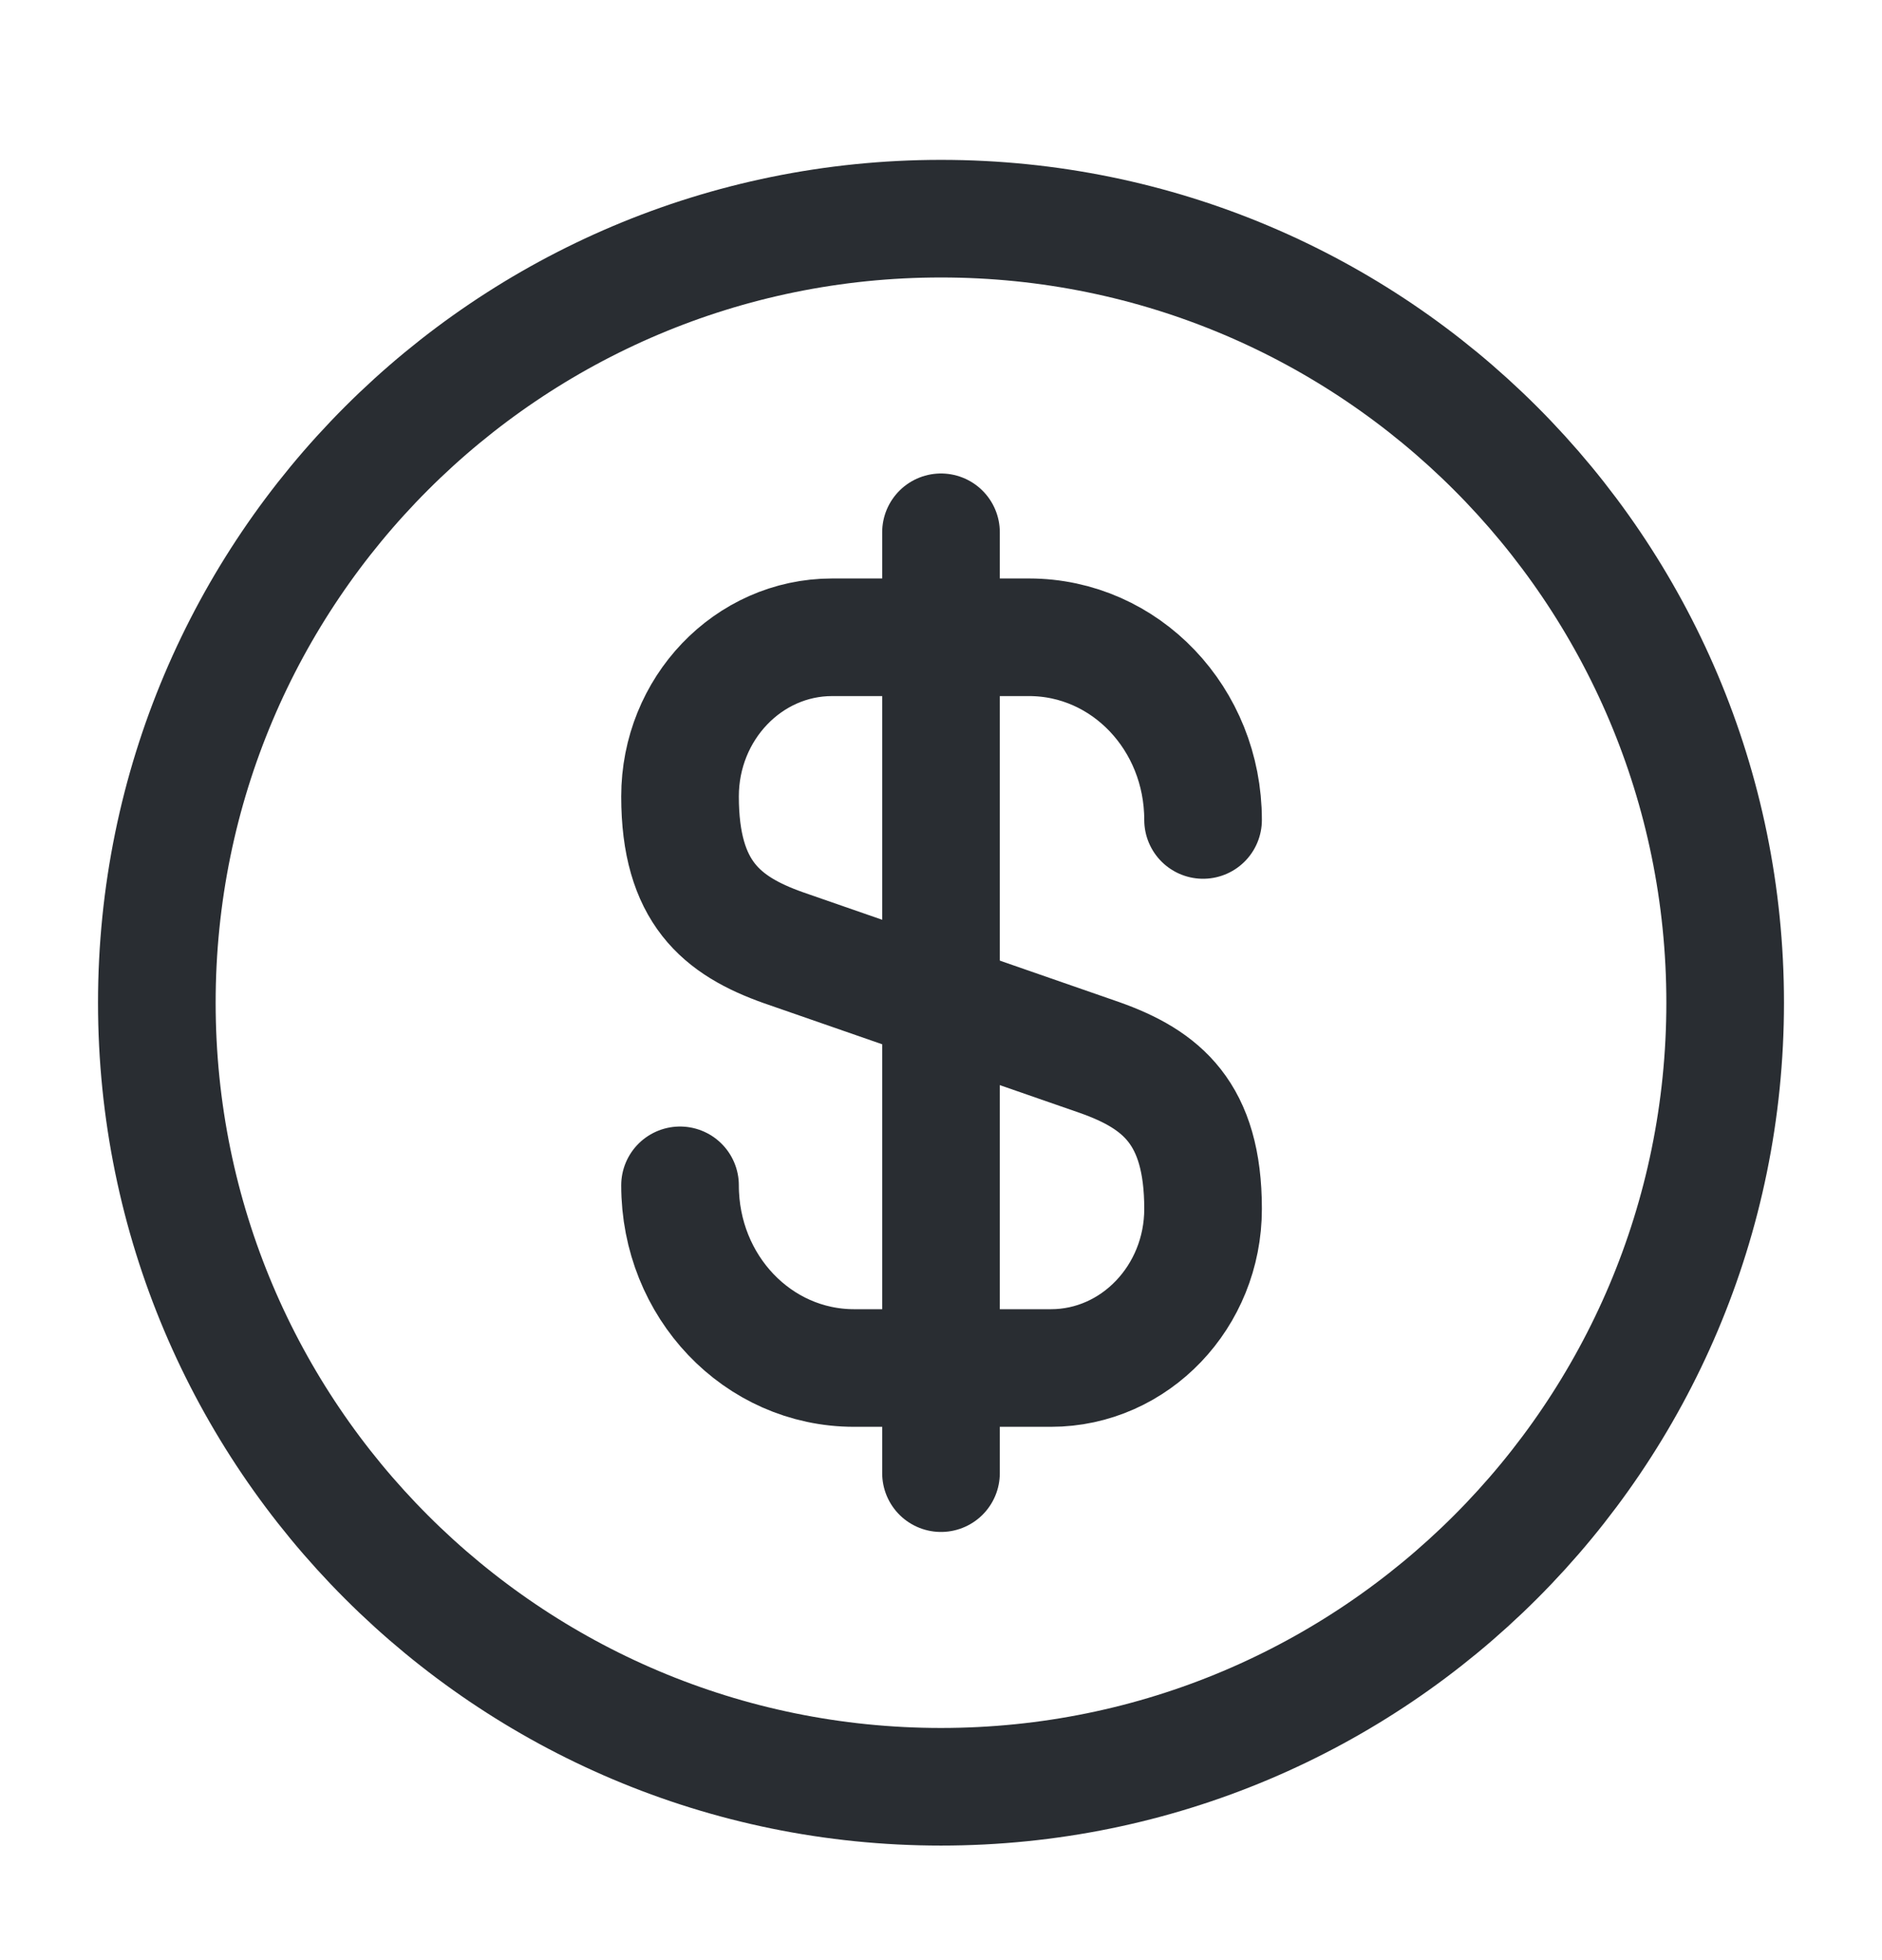 <svg width="24" height="25" viewBox="0 0 24 25" fill="none" xmlns="http://www.w3.org/2000/svg">
<path d="M8.672 15.118C8.672 16.408 9.662 17.448 10.892 17.448H13.402C14.472 17.448 15.342 16.538 15.342 15.418C15.342 14.198 14.812 13.768 14.022 13.488L9.992 12.088C9.202 11.808 8.672 11.378 8.672 10.158C8.672 9.038 9.542 8.128 10.612 8.128H13.122C14.352 8.128 15.342 9.168 15.342 10.458" stroke="#292D32" stroke-width="1.5" stroke-linecap="round" stroke-linejoin="round"/>
<path d="M12 6.789V18.789" stroke="#292D32" stroke-width="1.5" stroke-linecap="round" stroke-linejoin="round"/>
<path d="M12 22.789C17.523 22.789 22 18.311 22 12.789C22 7.266 17.523 2.789 12 2.789C6.477 2.789 2 7.266 2 12.789C2 18.311 6.477 22.789 12 22.789Z" stroke="#292D32" stroke-width="1.5" stroke-linecap="round" stroke-linejoin="round"/>
</svg>
